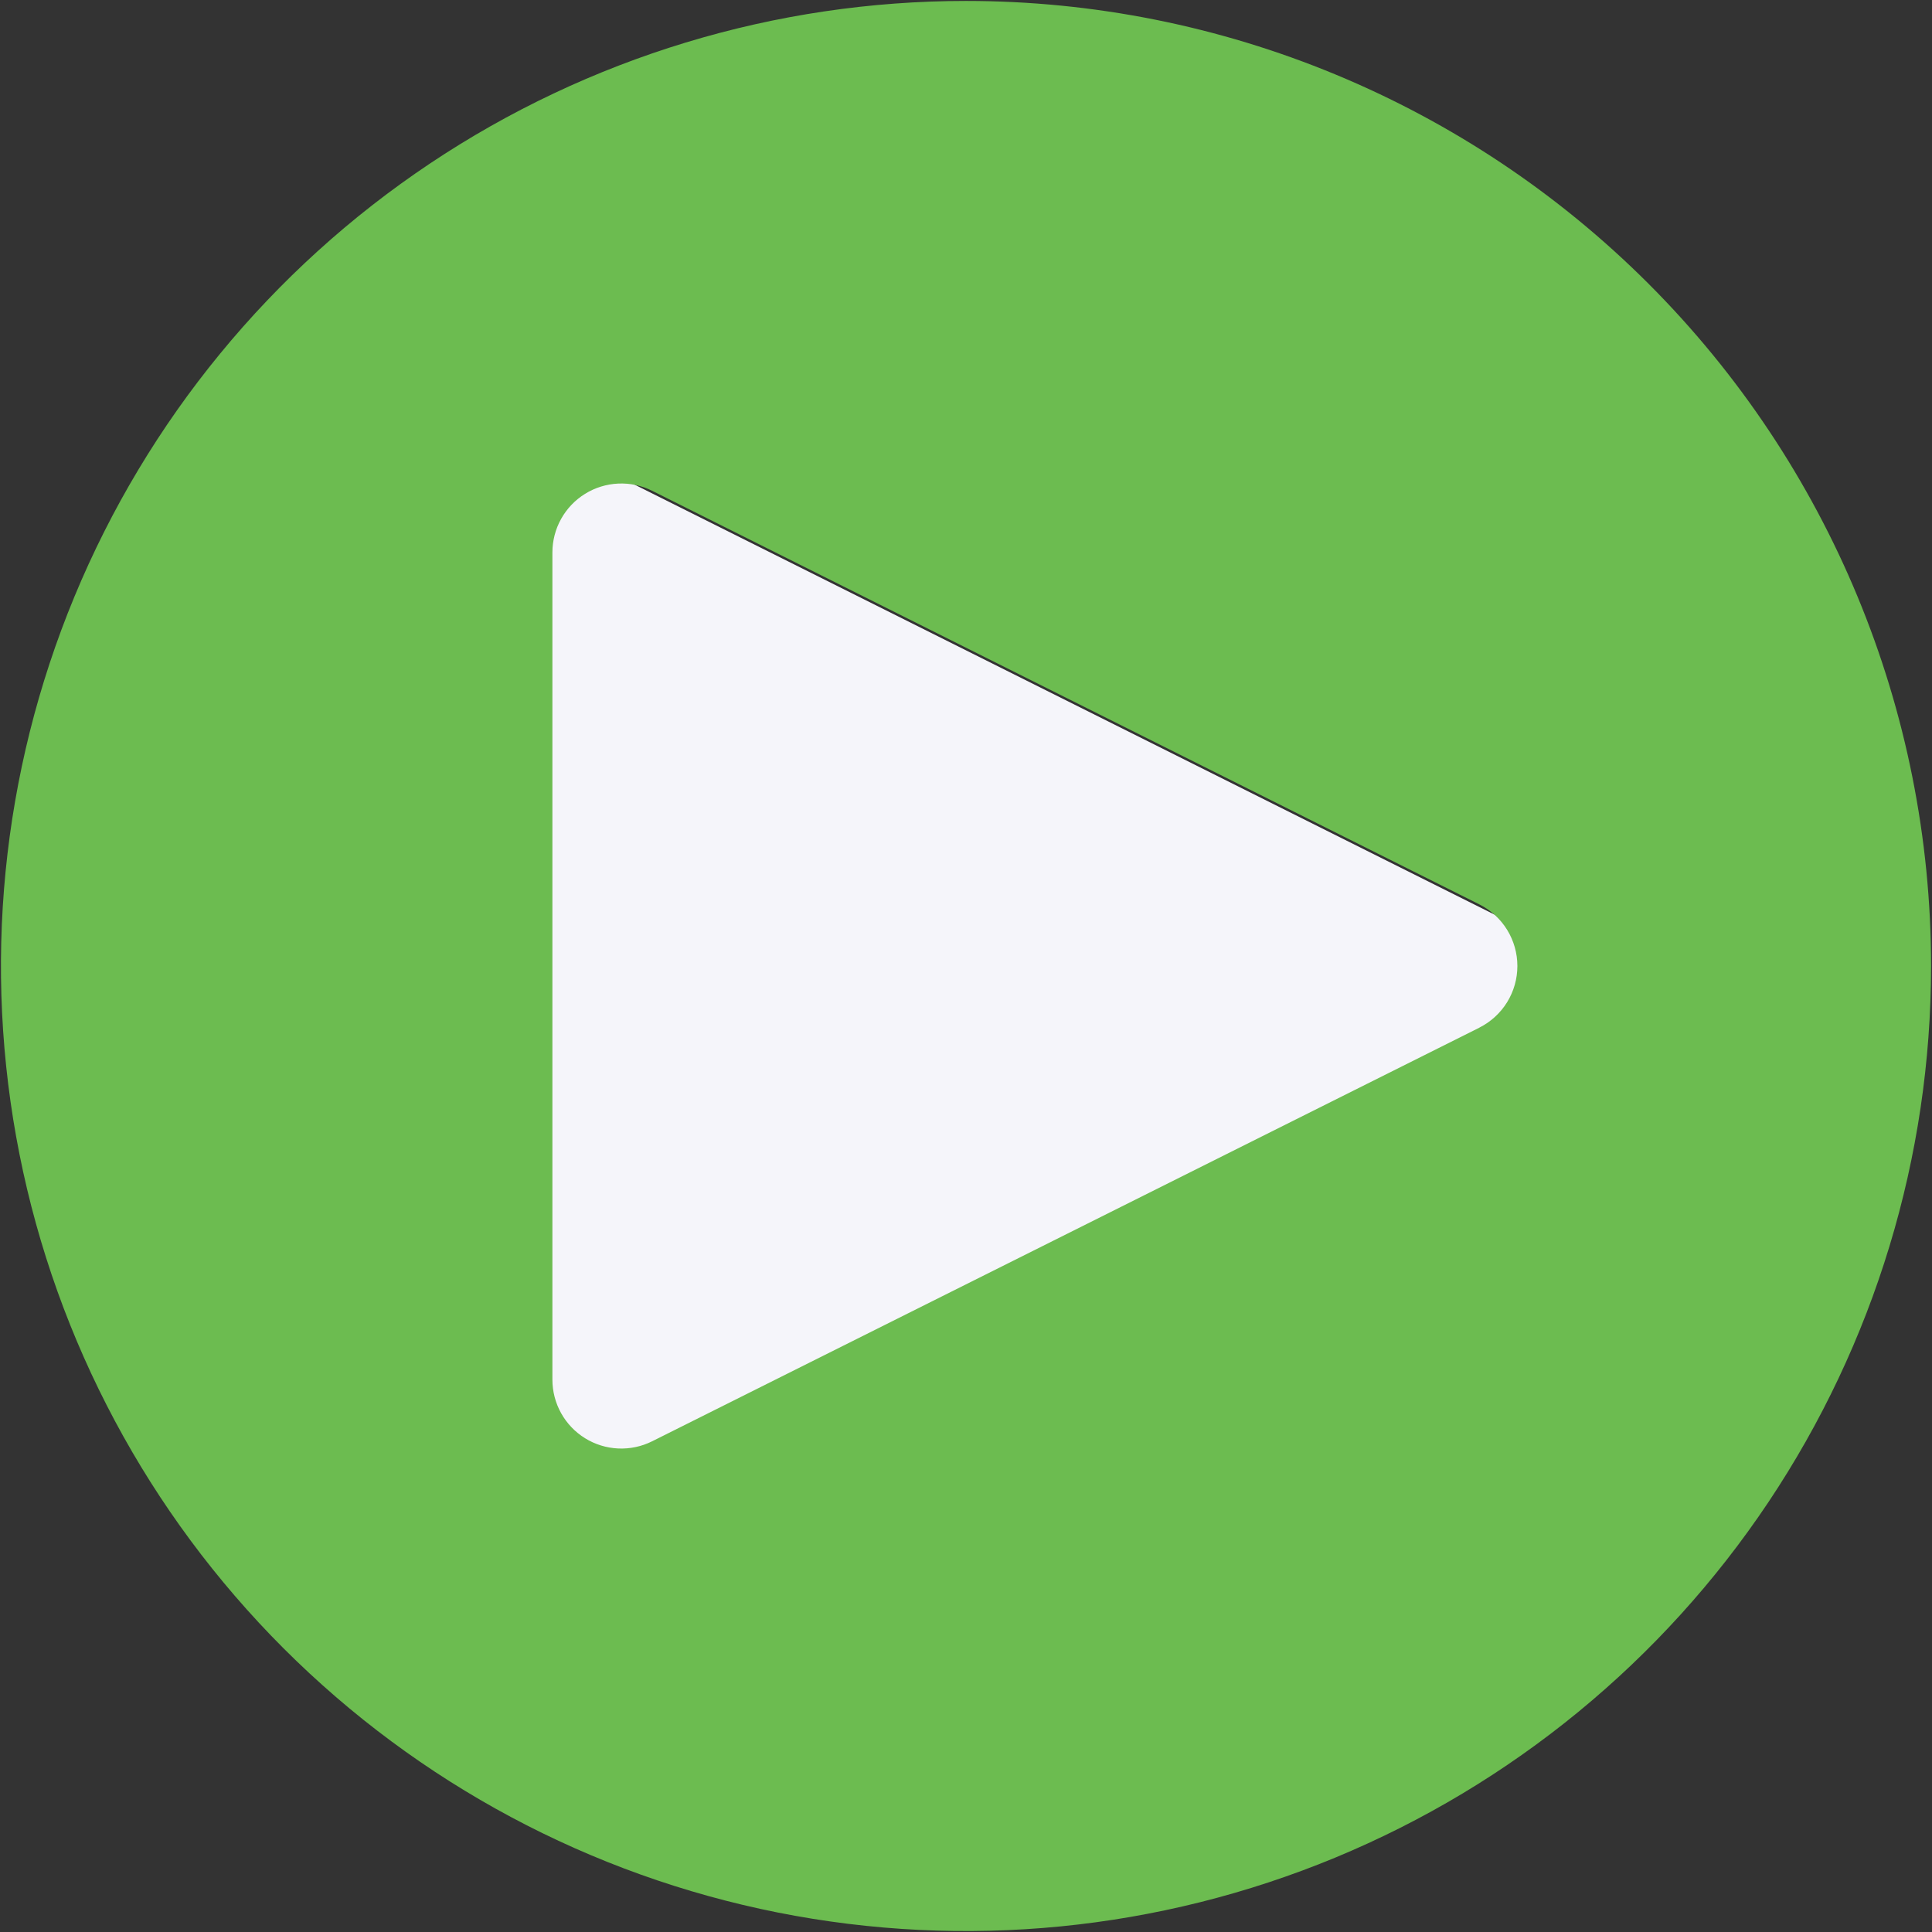 <?xml version="1.0" encoding="UTF-8"?> <svg xmlns="http://www.w3.org/2000/svg" width="127" height="127" viewBox="0 0 127 127" fill="none"><rect x="0" y="0" width="127" height="127" fill="#333333" stroke="none"/> <path d="M36 99L106 64L36 29V99Z" fill="#F5F5FA"></path> <path d="M63.5 0.062C50.953 0.062 38.688 3.783 28.256 10.754C17.824 17.724 9.693 27.632 4.891 39.224C0.09 50.815 -1.166 63.57 1.281 75.876C3.729 88.182 9.771 99.485 18.643 108.357C27.515 117.229 38.818 123.271 51.124 125.719C63.43 128.166 76.185 126.91 87.776 122.109C99.368 117.307 109.276 109.176 116.246 98.744C123.217 88.312 126.938 76.047 126.938 63.5C126.938 46.675 120.254 30.54 108.357 18.643C96.46 6.746 80.325 0.062 63.5 0.062ZM97.244 67.555L42.869 94.743C42.178 95.088 41.41 95.251 40.639 95.216C39.867 95.181 39.117 94.95 38.46 94.543C37.803 94.137 37.261 93.569 36.885 92.895C36.509 92.22 36.312 91.46 36.312 90.688V36.312C36.313 35.54 36.511 34.781 36.887 34.107C37.263 33.433 37.805 32.866 38.462 32.46C39.119 32.054 39.869 31.823 40.64 31.788C41.411 31.753 42.179 31.916 42.869 32.262L97.244 59.449C97.996 59.826 98.628 60.404 99.07 61.12C99.511 61.835 99.745 62.659 99.745 63.5C99.745 64.341 99.511 65.165 99.07 65.88C98.628 66.596 97.996 67.174 97.244 67.551V67.555Z" fill="#6CBC50"></path> </svg> 